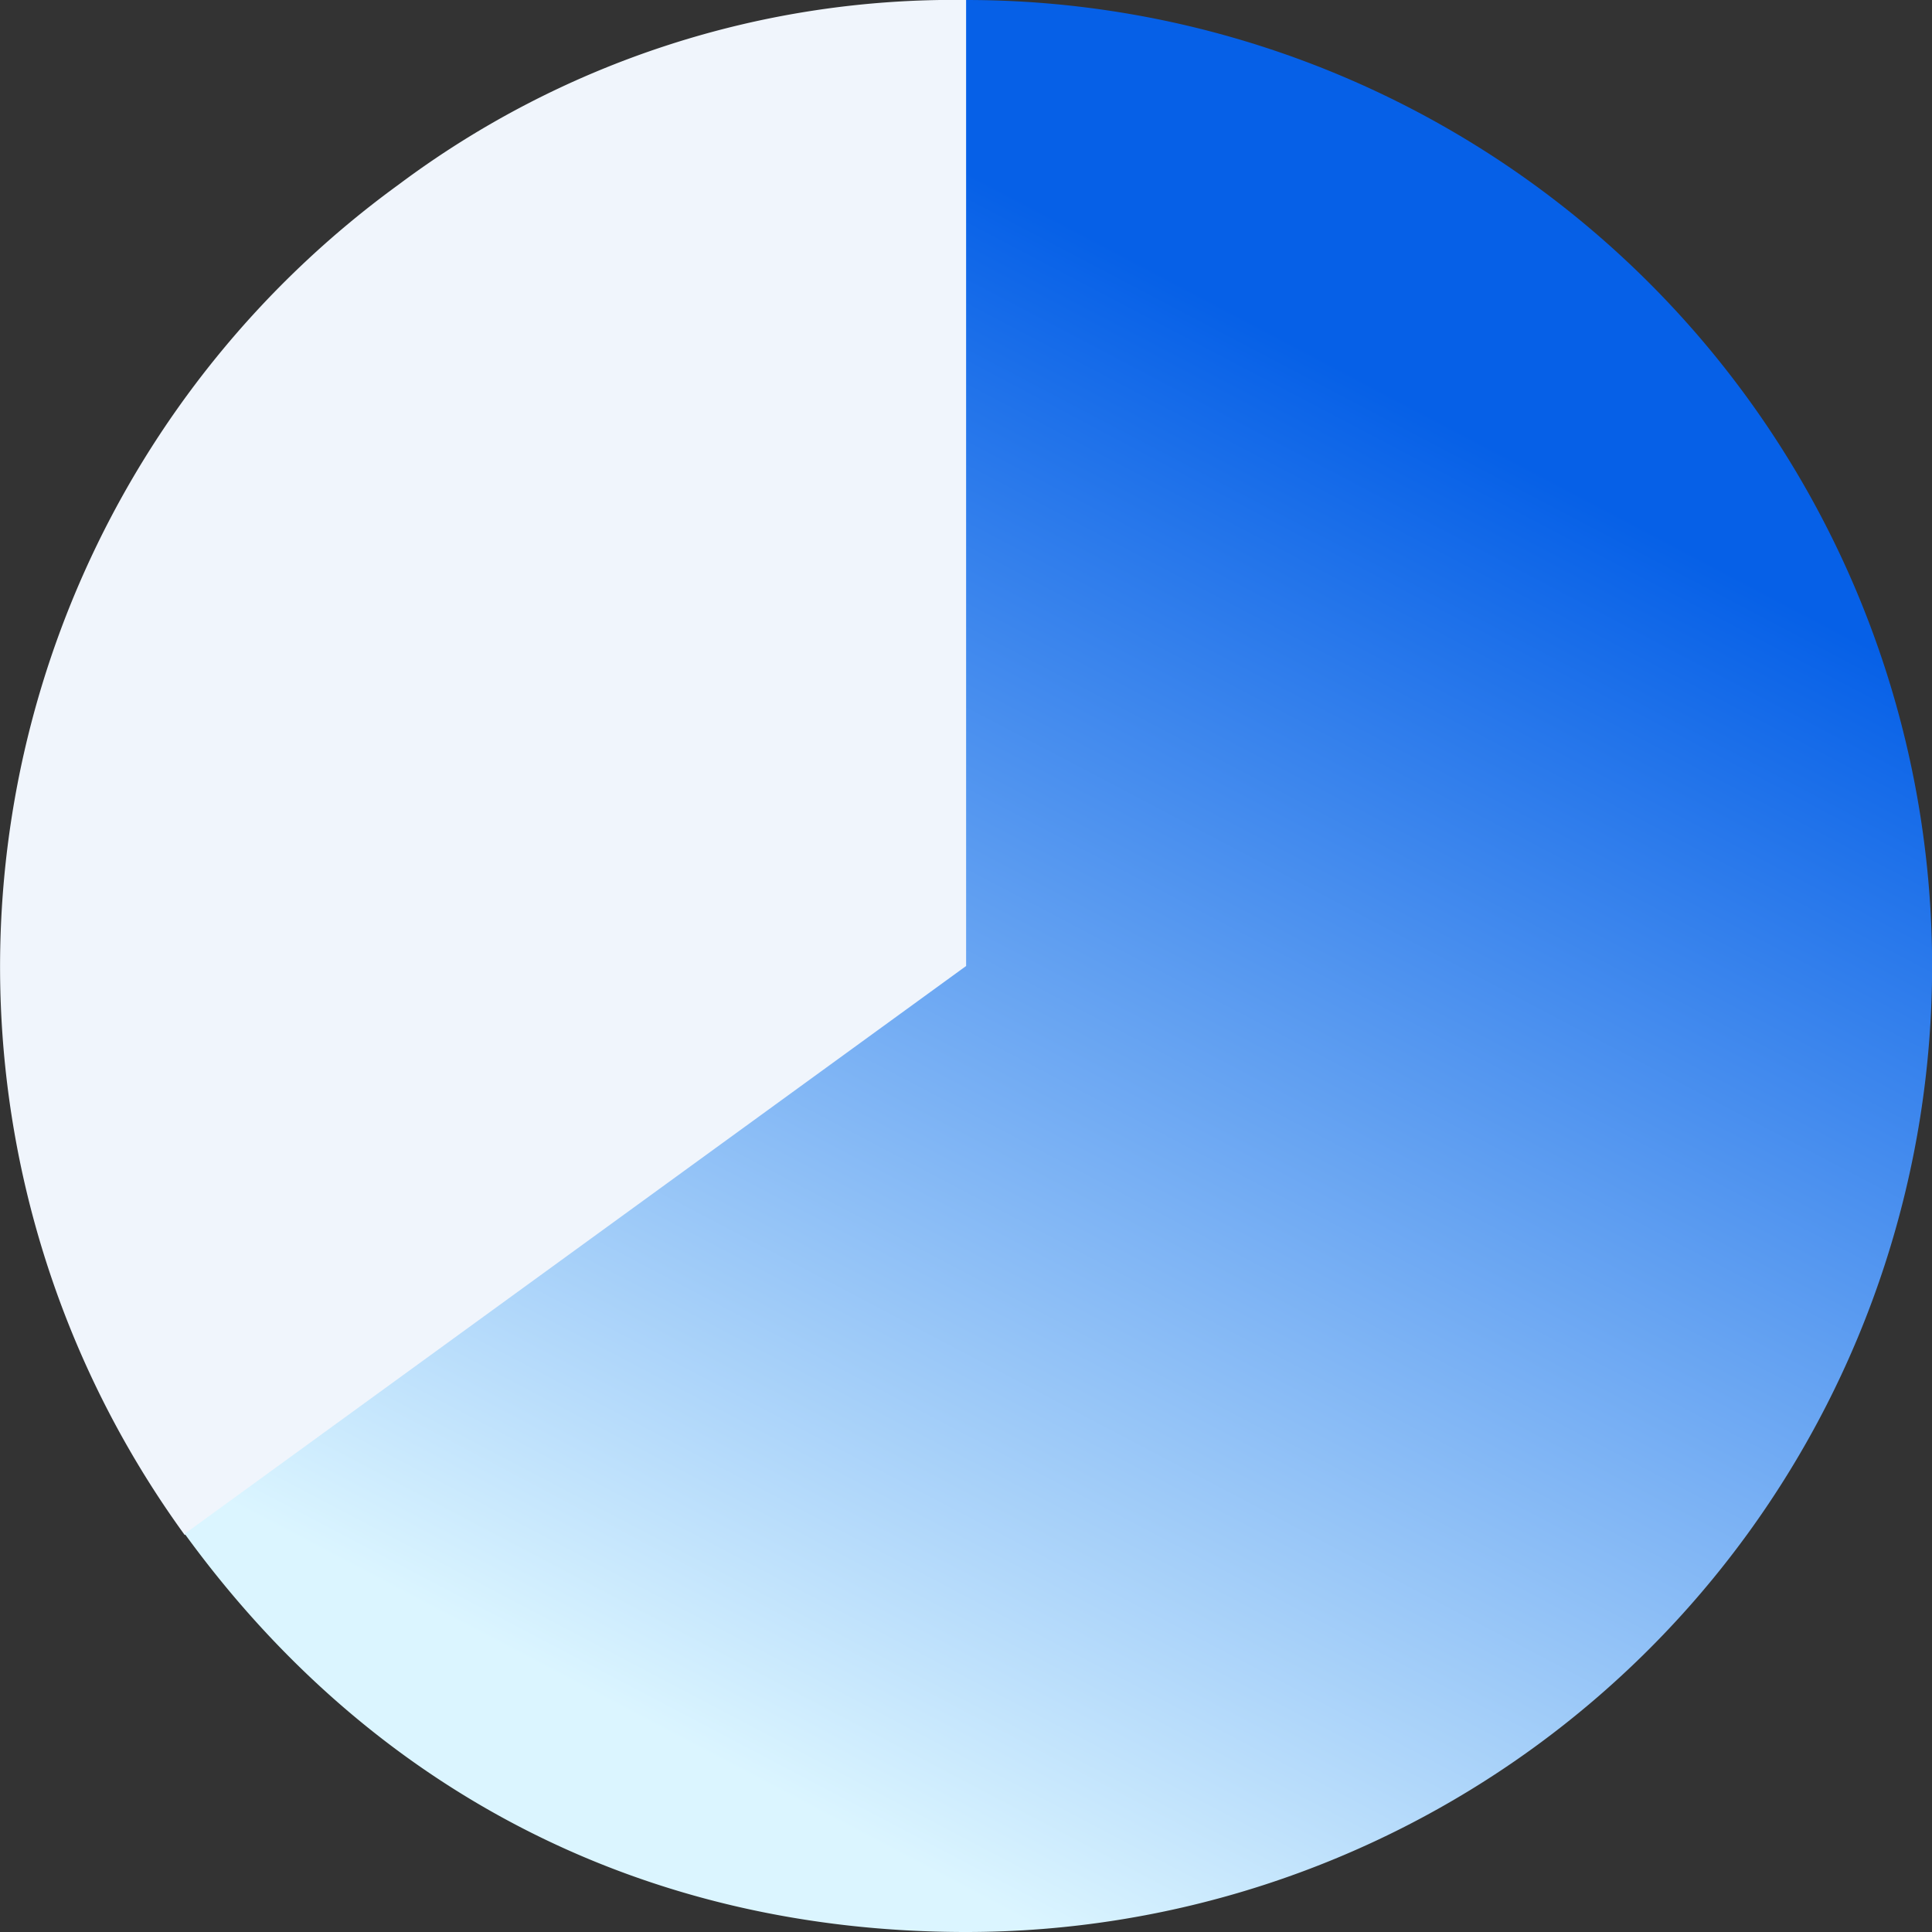 <svg xmlns="http://www.w3.org/2000/svg" xmlns:xlink="http://www.w3.org/1999/xlink" width="120" height="120" viewBox="0 0 120 120"><rect x="0" y="0" width="120" height="120" fill="#333333" stroke="none"/><defs><linearGradient id="a" x1="0.841" y1="0.277" x2="0.5" y2="1" gradientUnits="objectBoundingBox"><stop offset="0" stop-color="#0660e7"/><stop offset="1" stop-color="#dbf5ff"/></linearGradient></defs><g transform="translate(-1084.534 -1929.172)"><g transform="translate(1084.534 1929.172)"><path d="M919.555,60.047,870.976,95.341a60.047,60.047,0,0,1,13.284-83.873A57.533,57.533,0,0,1,919.555,0Z" transform="translate(-859.504 0)" fill="#f0f5fc"/><path d="M972.444,60V0a60,60,0,0,1,0,120c-19.88,0-36.85-8.648-48.535-24.733Z" transform="translate(-912.437)" fill="url(#a)"/></g></g></svg>